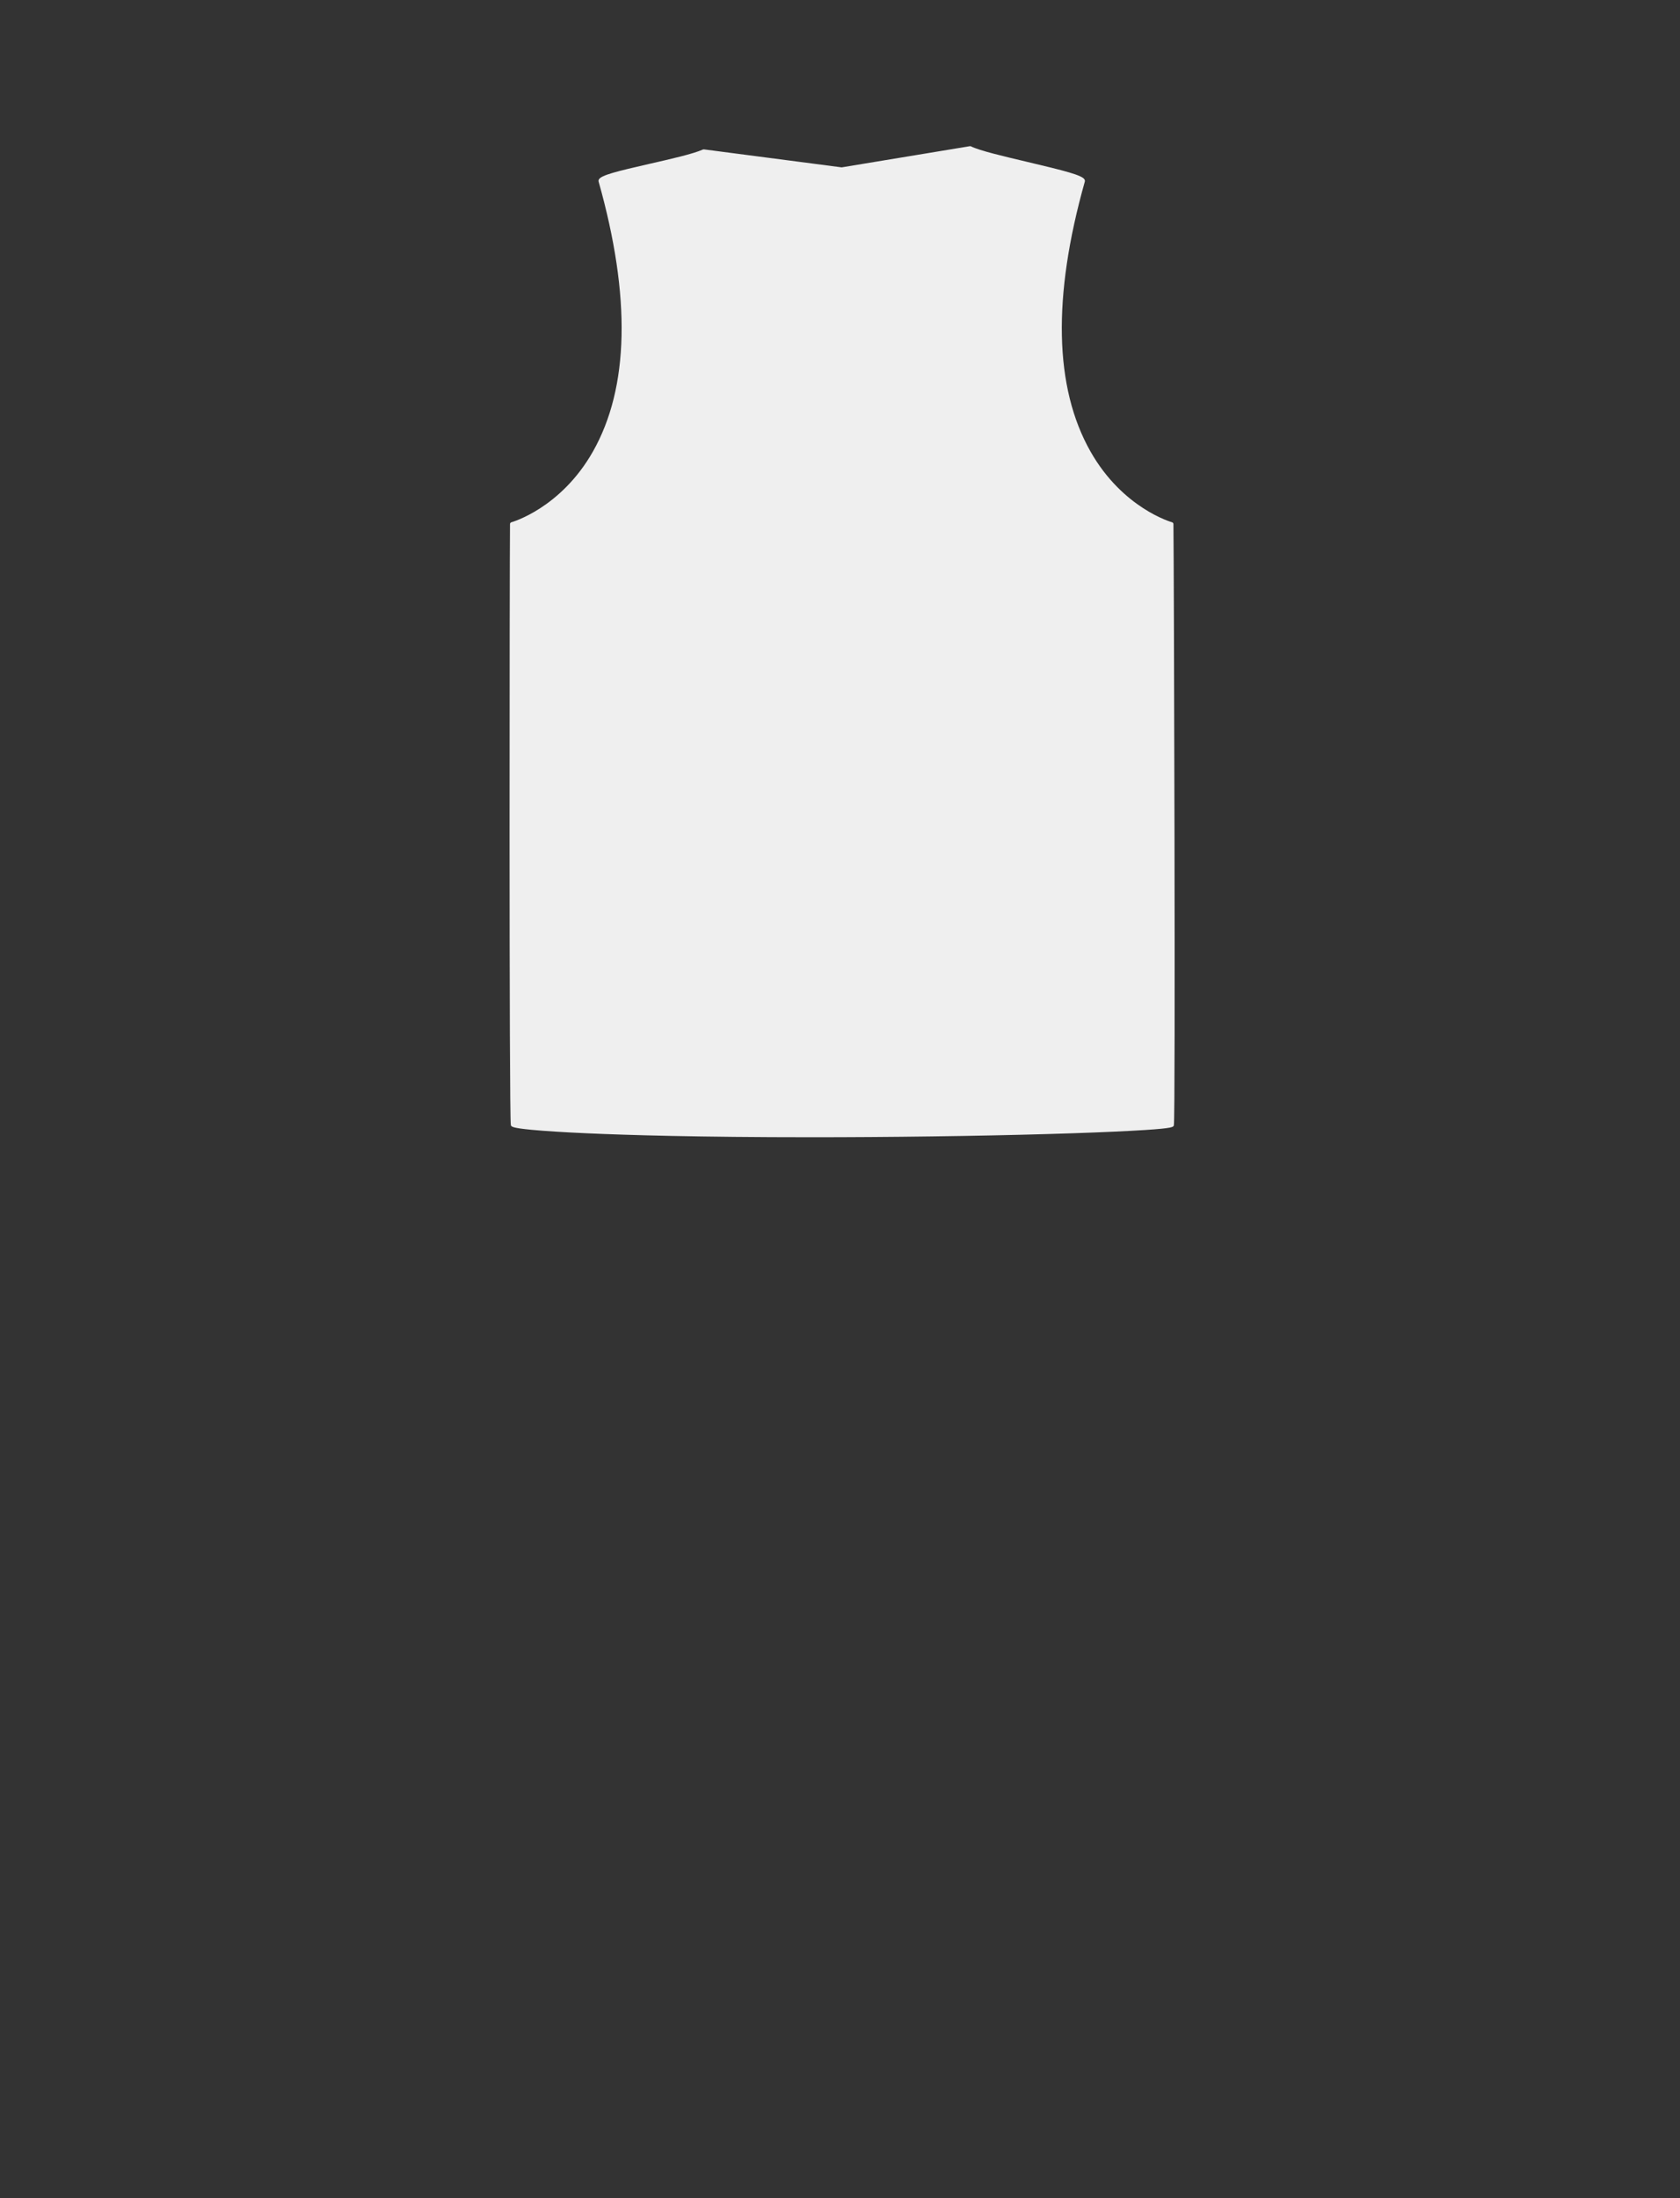 <?xml version="1.0" encoding="utf-8"?>
<!-- Generator: Adobe Illustrator 16.0.0, SVG Export Plug-In . SVG Version: 6.00 Build 0)  -->
<!DOCTYPE svg PUBLIC "-//W3C//DTD SVG 1.1//EN" "http://www.w3.org/Graphics/SVG/1.1/DTD/svg11.dtd">
<svg version="1.1" id="base" xmlns="http://www.w3.org/2000/svg" xmlns:xlink="http://www.w3.org/1999/xlink" x="0px" y="0px"
	 width="1300px" height="1700px" viewBox="0 0 1300 1700" enable-background="new 0 0 1300 1700" xml:space="preserve">
<rect x="0" y="0" width="1300" height="1700" fill="#333333" stroke="none"/>
<path fill="#EFEFEF" d="M908.014,405.328c-0.009-0.67-0.462-1.254-1.107-1.429c-0.379-0.104-38.138-10.738-63.063-54.691
	c-28.049-49.458-29.535-119.674-4.418-208.697c0.115-0.408,0.164-1.044-0.254-1.755c-1.923-3.264-14.973-6.636-44.292-13.553
	c-18.173-4.287-36.964-8.72-43.514-11.997c-0.282-0.141-0.604-0.188-0.915-0.138l-99.147,16.366L544.72,115.528
	c-0.271-0.035-0.549,0.004-0.799,0.115c-7.719,3.408-24.609,7.257-40.945,10.979c-25.984,5.922-37.572,8.852-39.474,12.051
	c-0.441,0.744-0.39,1.41-0.269,1.838c25.115,89.022,23.63,159.238-4.422,208.697c-24.926,43.952-62.684,54.588-63.062,54.69
	c-0.647,0.175-1.101,0.759-1.11,1.429c-0.354,28.278-0.776,458.844,0.664,464.745c0.293,1.188,0.545,2.215,15.988,3.686
	c10.24,0.979,25.18,1.916,43.199,2.715c31.133,1.381,86.396,3.029,172.89,3.029c7.374,0,14.901-0.014,22.634-0.037
	c63.237-0.207,128.926-1.311,180.222-3.031c23.099-0.773,42.392-1.646,55.794-2.521c21.761-1.42,21.978-2.311,22.305-3.652
	C909.706,864.672,908.409,436.714,908.014,405.328z"/>
</svg>
